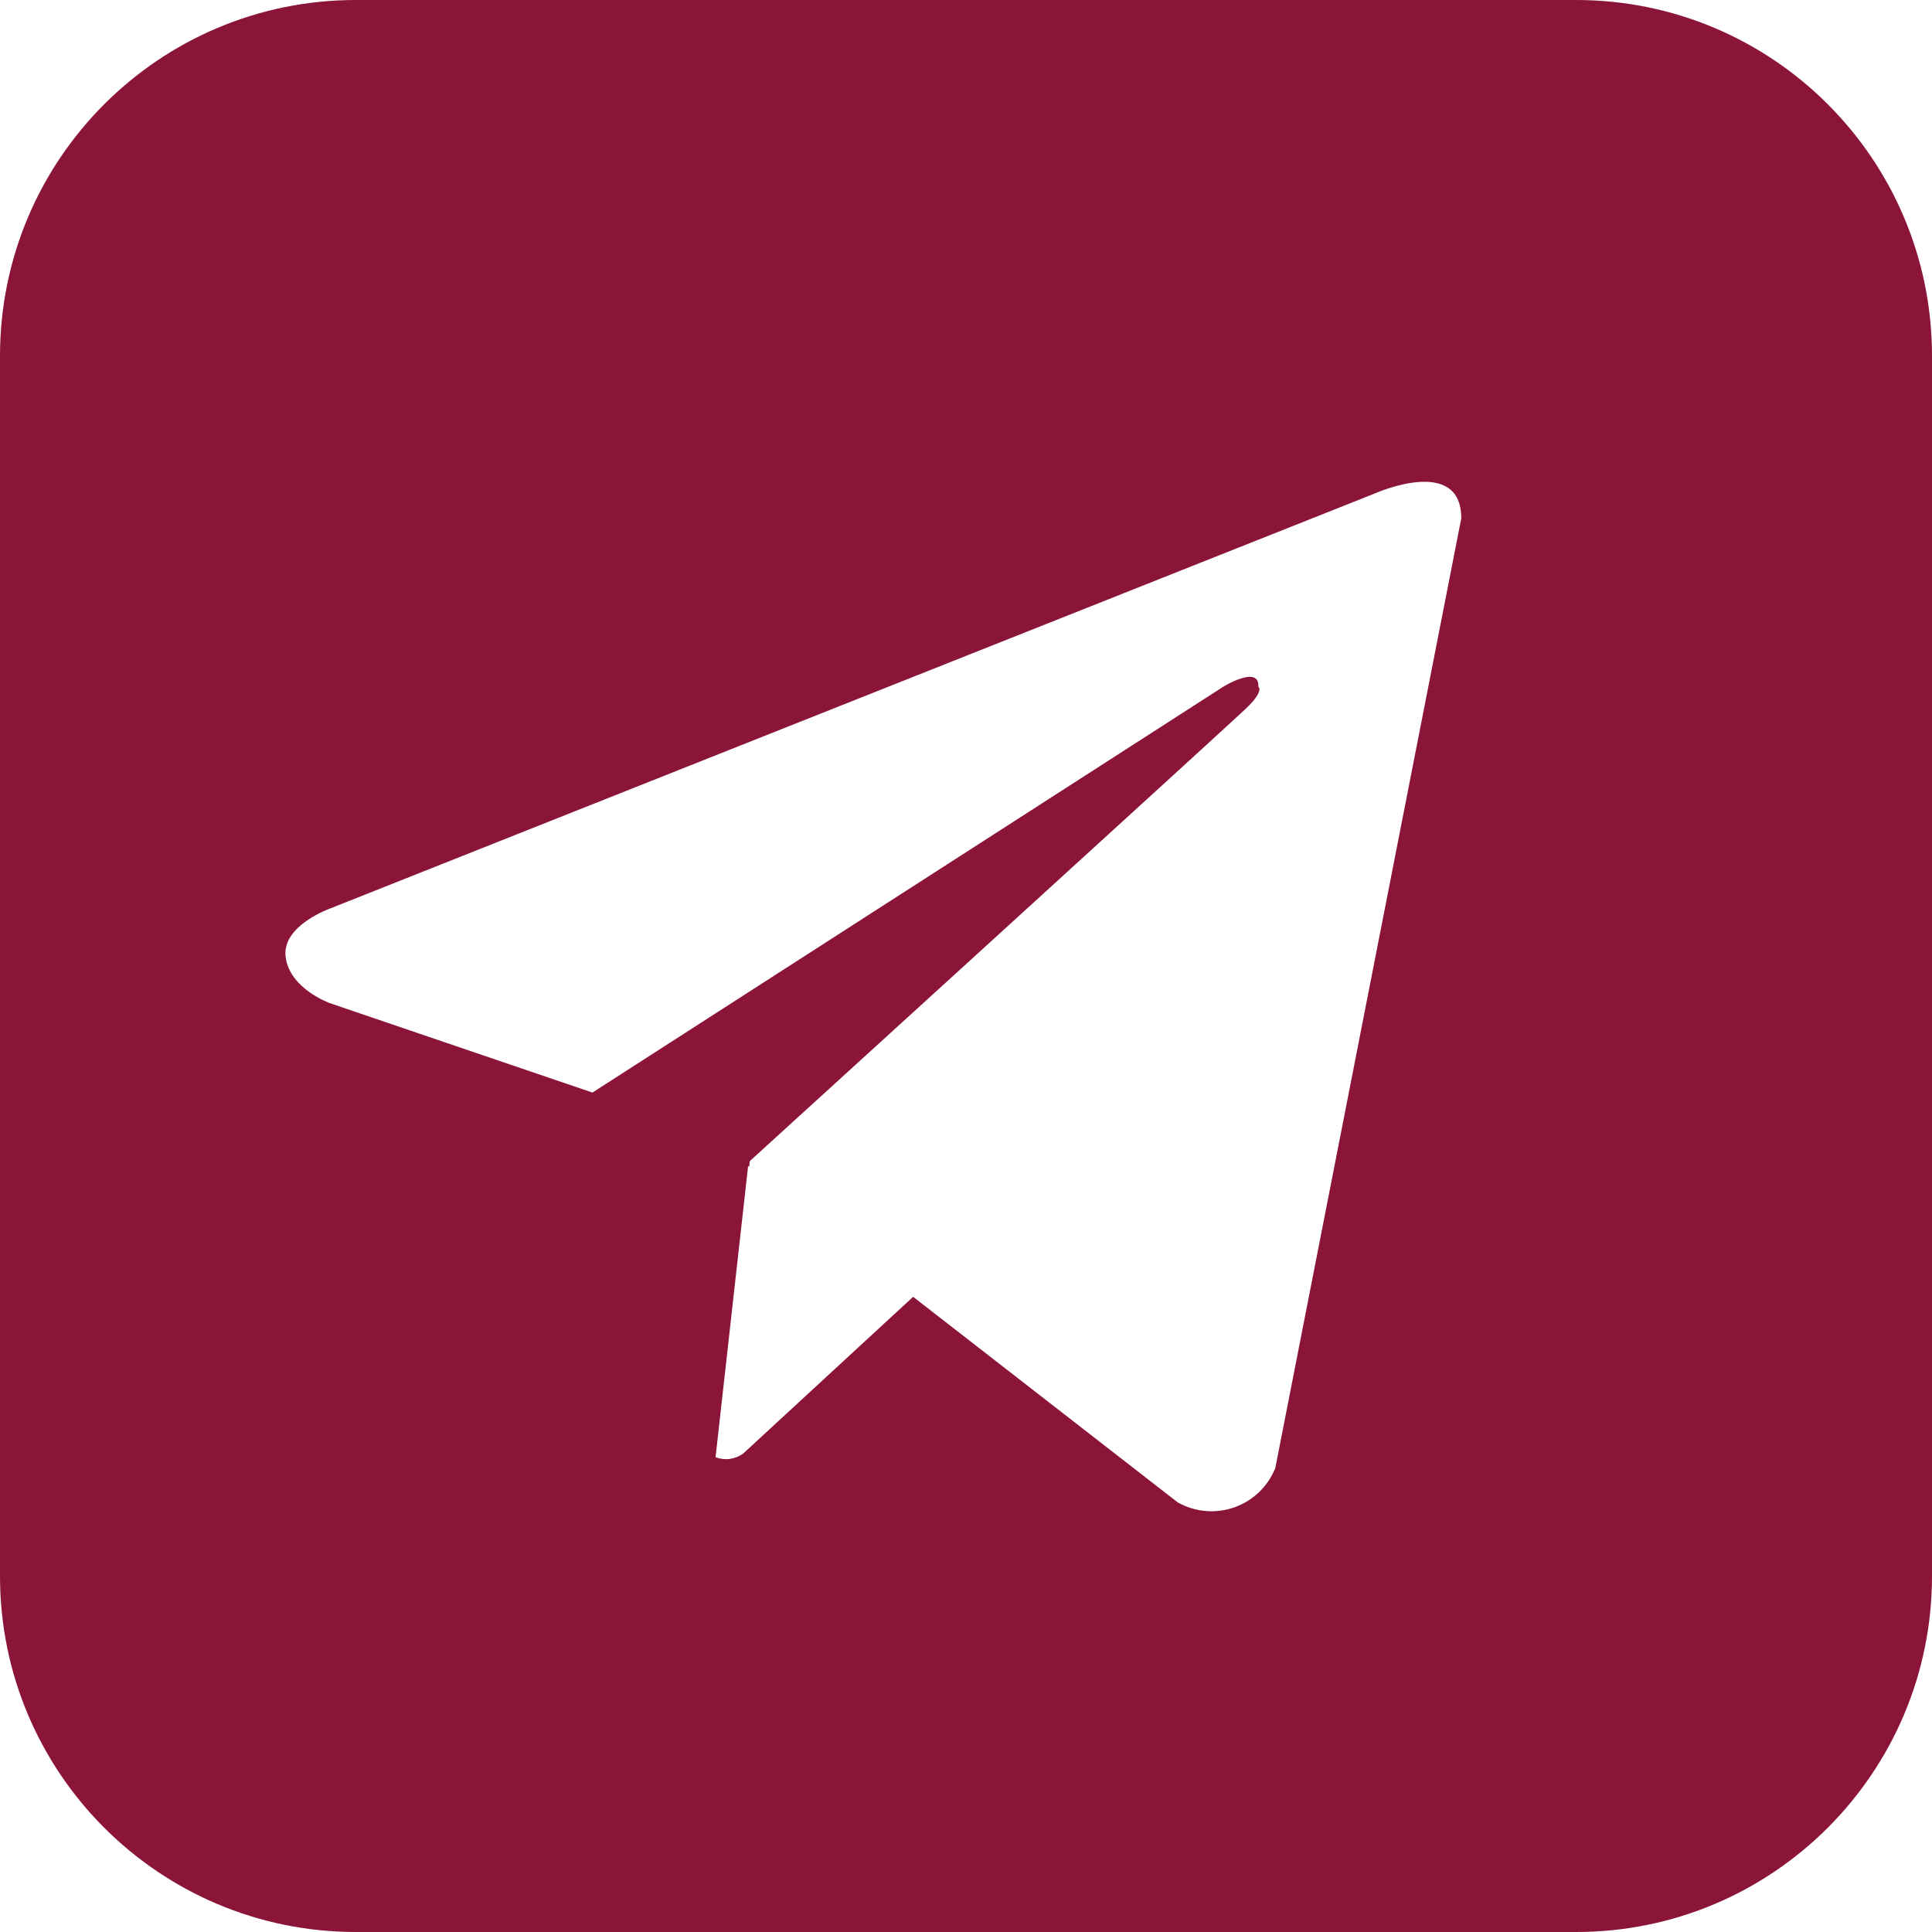 <?xml version="1.0" encoding="UTF-8"?> <svg xmlns="http://www.w3.org/2000/svg" width="76" height="76" viewBox="0 0 76 76" fill="none"><path fill-rule="evenodd" clip-rule="evenodd" d="M14 0C6.268 0 0 6.268 0 14V62C0 69.732 6.268 76 14 76H62C69.732 76 76 69.732 76 62V14C76 6.268 69.732 0 62 0H14ZM49.527 58.698C49.805 58.432 50.023 58.109 50.167 57.751L57.483 20.39C57.483 17.898 54.106 19.402 54.106 19.402L13.024 35.723C13.024 35.723 11.078 36.398 11.236 37.639C11.385 38.891 12.972 39.46 12.972 39.46L23.305 42.979L48.116 27.017C48.116 27.017 49.546 26.134 49.502 27.017C49.502 27.017 49.757 27.174 48.984 27.899C48.222 28.625 29.496 45.674 29.496 45.674L29.47 45.9L29.429 45.868L28.148 57.324C28.328 57.392 28.523 57.415 28.714 57.389C28.904 57.362 29.086 57.289 29.241 57.174L35.92 51.013L46.326 59.098C46.661 59.288 47.034 59.404 47.418 59.438C47.802 59.472 48.188 59.424 48.552 59.296C48.916 59.169 49.248 58.965 49.527 58.698Z" fill="#8A1538"></path></svg> 